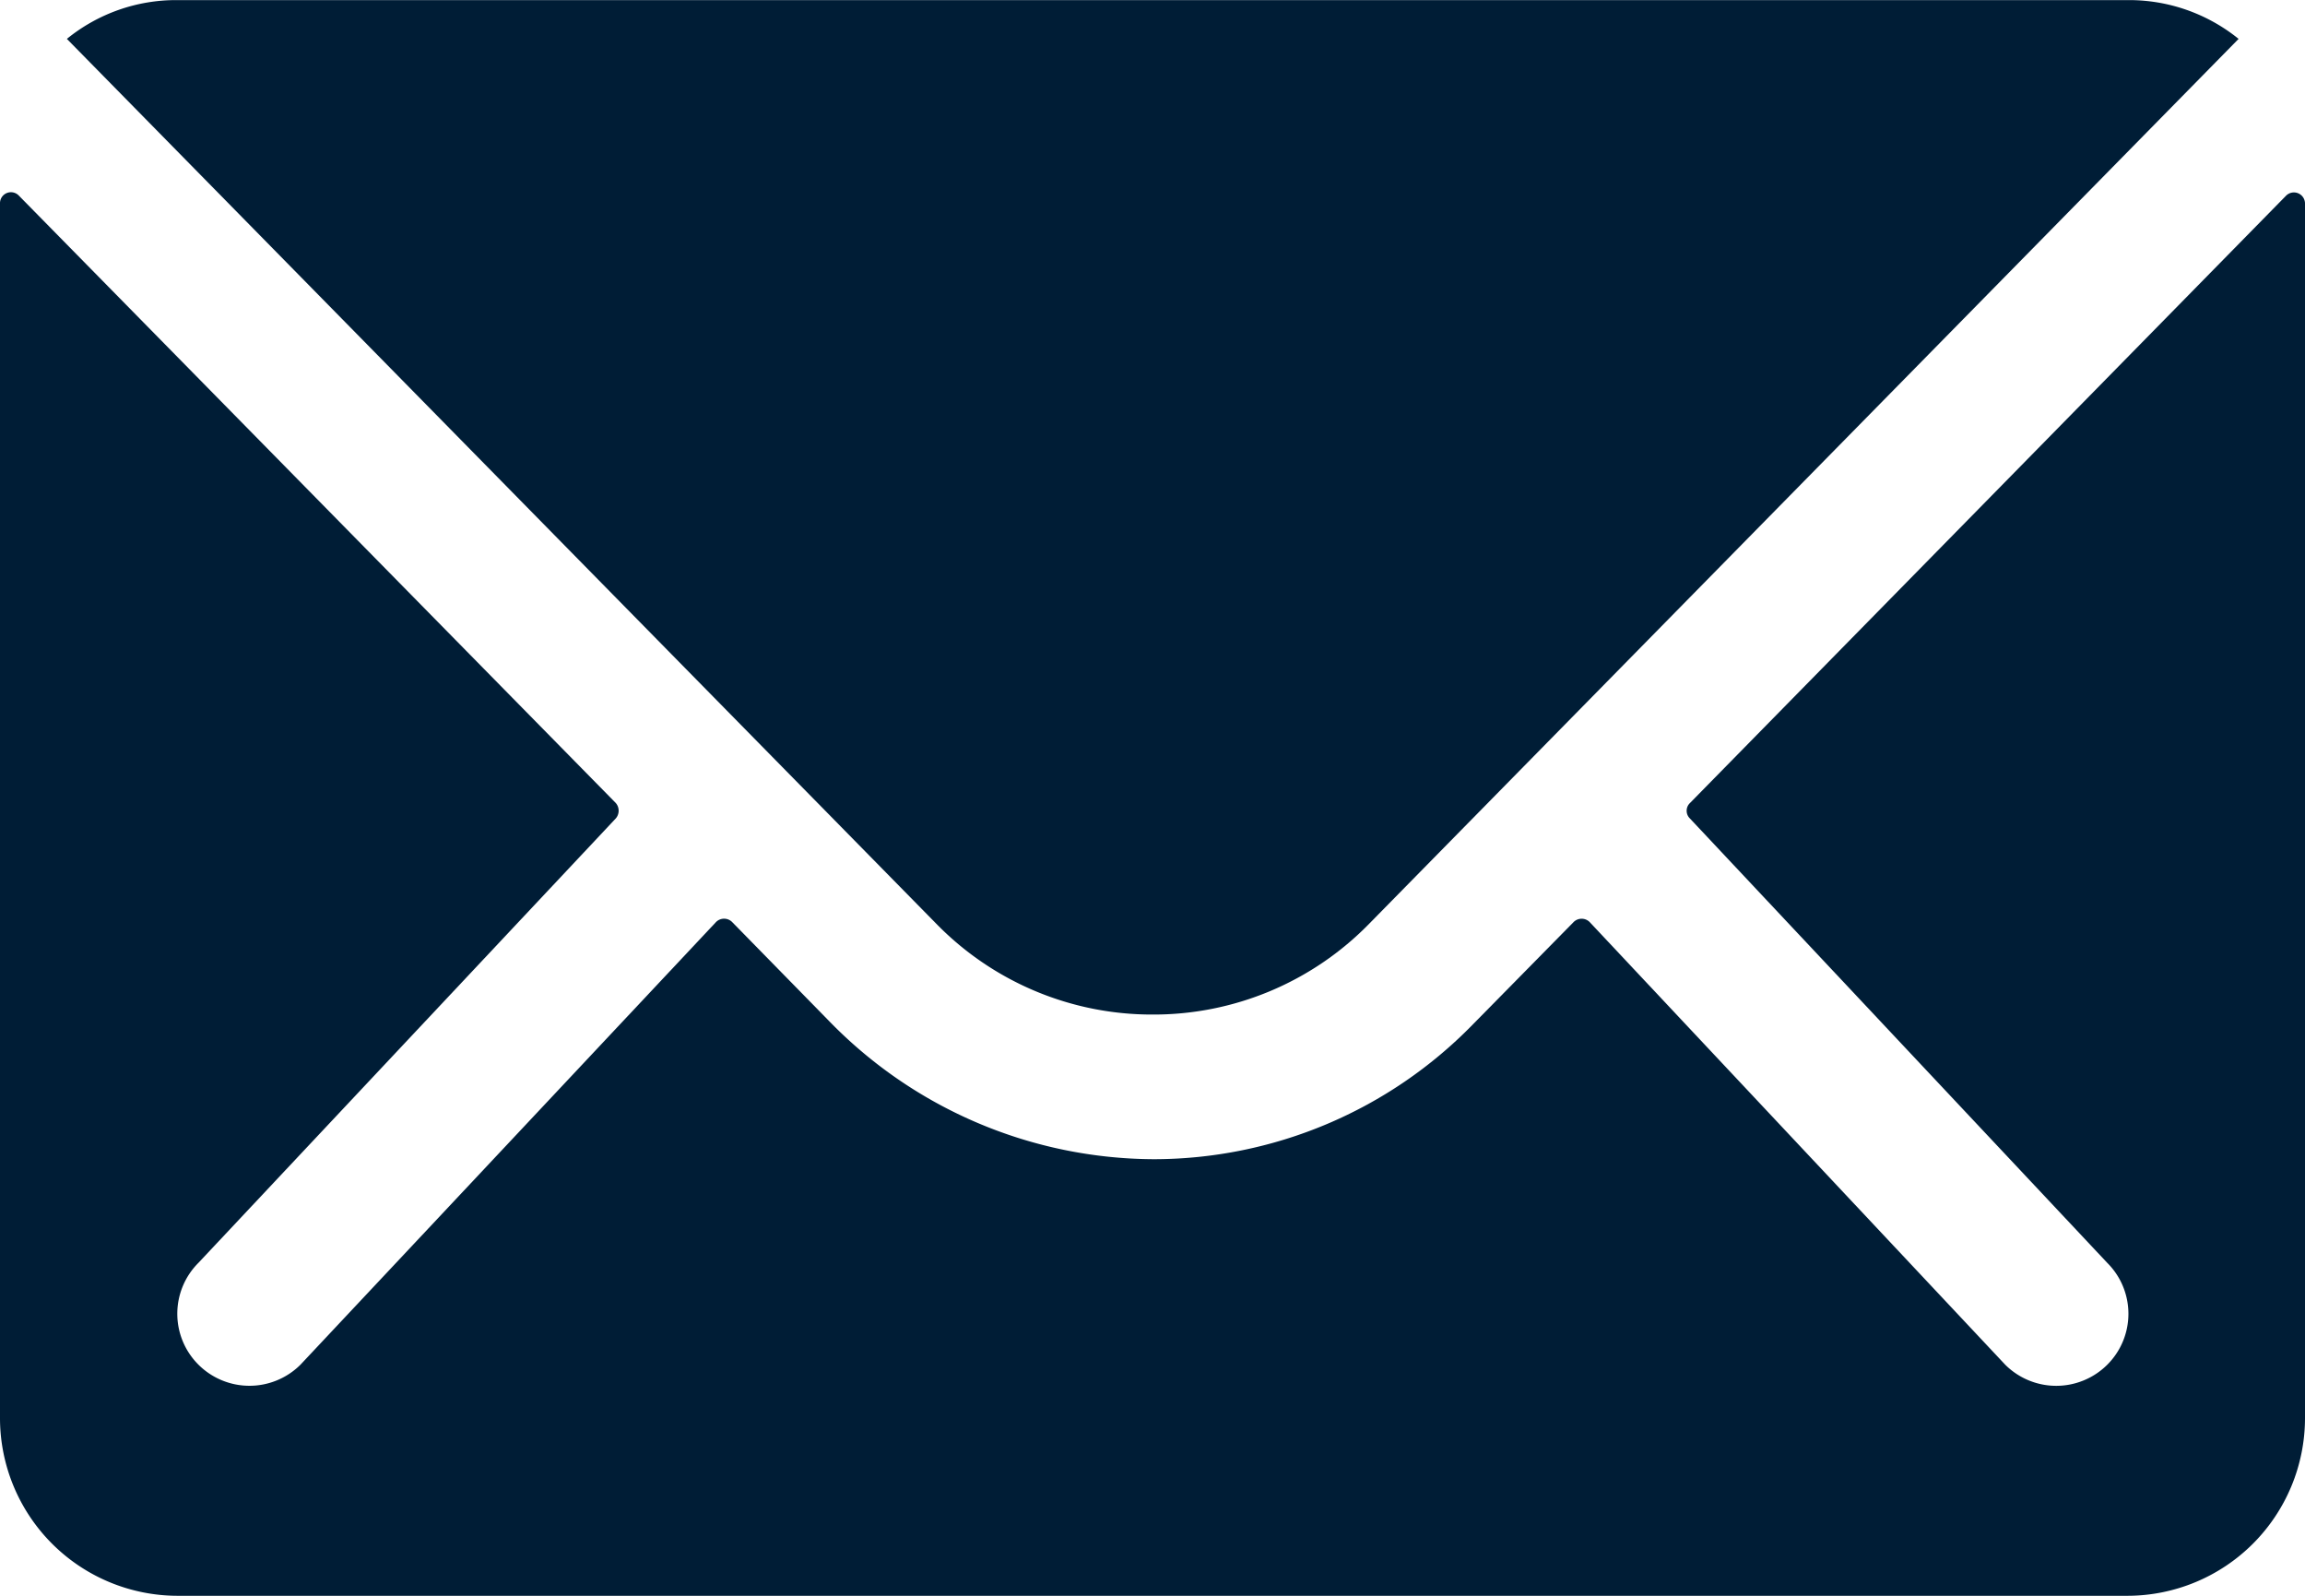 <svg xmlns="http://www.w3.org/2000/svg" viewBox="0 0 48.25 33.404">
  <g data-name="Icon ionic-ios-mail" fill="#001d36">
    <path data-name="Path 8238" d="m47.856 4.094-12.48 12.715a.224.224 0 0 0 0 .325l8.734 9.3a1.505 1.505 0 0 1 0 2.134 1.512 1.512 0 0 1-2.134 0l-8.7-9.267a.238.238 0 0 0-.336 0l-2.123 2.157a9.339 9.339 0 0 1-6.658 2.807 9.526 9.526 0 0 1-6.8-2.888L15.325 19.3a.238.238 0 0 0-.336 0l-8.7 9.267a1.512 1.512 0 0 1-2.134 0 1.505 1.505 0 0 1 0-2.134l8.734-9.3a.247.247 0 0 0 0-.325L.394 4.094A.229.229 0 0 0 0 4.256v25.436a3.722 3.722 0 0 0 3.712 3.712h40.826a3.722 3.722 0 0 0 3.712-3.712V4.257a.232.232 0 0 0-.394-.163z"/>
    <path data-name="Path 8239" d="M24.125 21.237a6.306 6.306 0 0 0 4.535-1.9L46.86.814a3.645 3.645 0 0 0-2.3-.812H3.7a3.621 3.621 0 0 0-2.3.812l18.2 18.523a6.306 6.306 0 0 0 4.525 1.9z"/>
  </g>
</svg>
